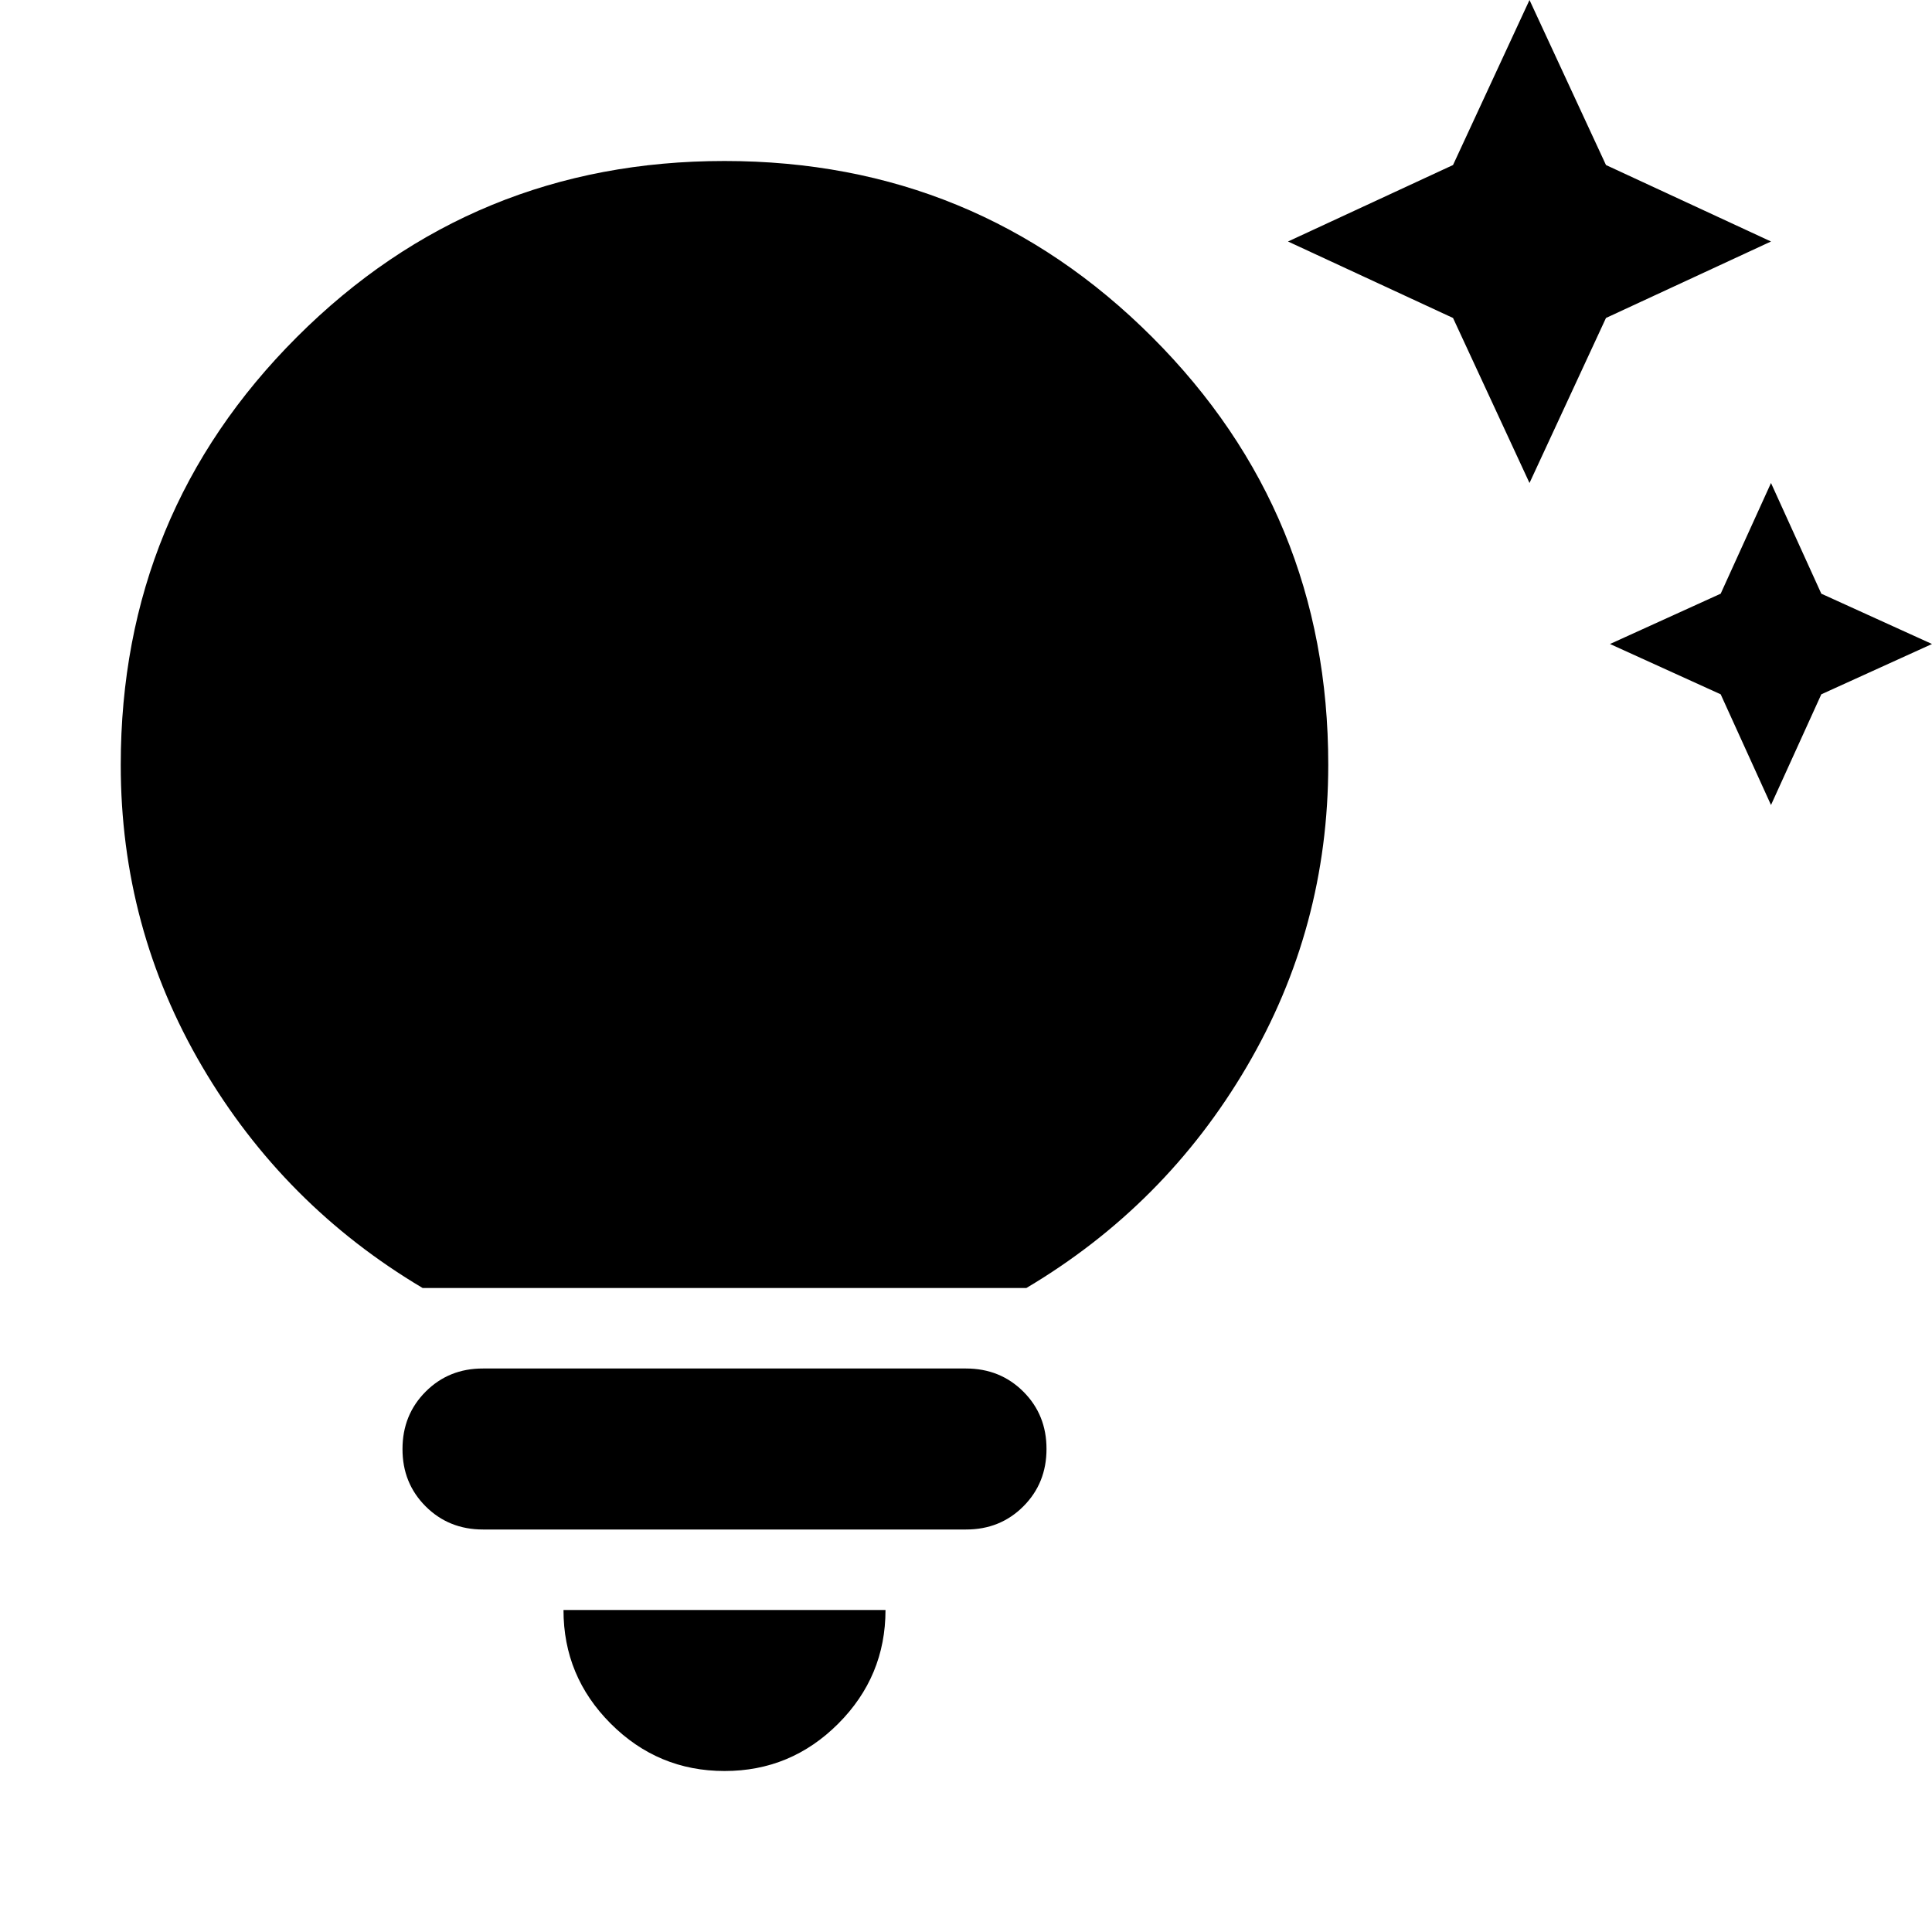 <?xml version="1.0" encoding="utf-8"?>
<!-- Generator: www.svgicons.com -->
<svg xmlns="http://www.w3.org/2000/svg" width="800" height="800" viewBox="0 0 24 24">
<path fill="currentColor" d="M21.375 8.625L20 8l1.375-.625L22 6l.625 1.375L24 8l-1.375.625L22 10l-.625-1.375ZM18.05 3.95L16 3l2.05-.95L19 0l.95 2.05L22 3l-2.05.95L19 6l-.95-2.05ZM9 22q-.825 0-1.413-.588T7 20h4q0 .825-.588 1.413T9 22Zm-3-3q-.425 0-.713-.288T5 18q0-.425.288-.713T6 17h6q.425 0 .713.288T13 18q0 .425-.288.713T12 19H6Zm-.75-3q-1.725-1.025-2.738-2.75T1.5 9.5q0-3.125 2.188-5.313T9 2q3.125 0 5.313 2.188T16.5 9.5q0 2.025-1.012 3.75T12.75 16h-7.5Z"/>
</svg>